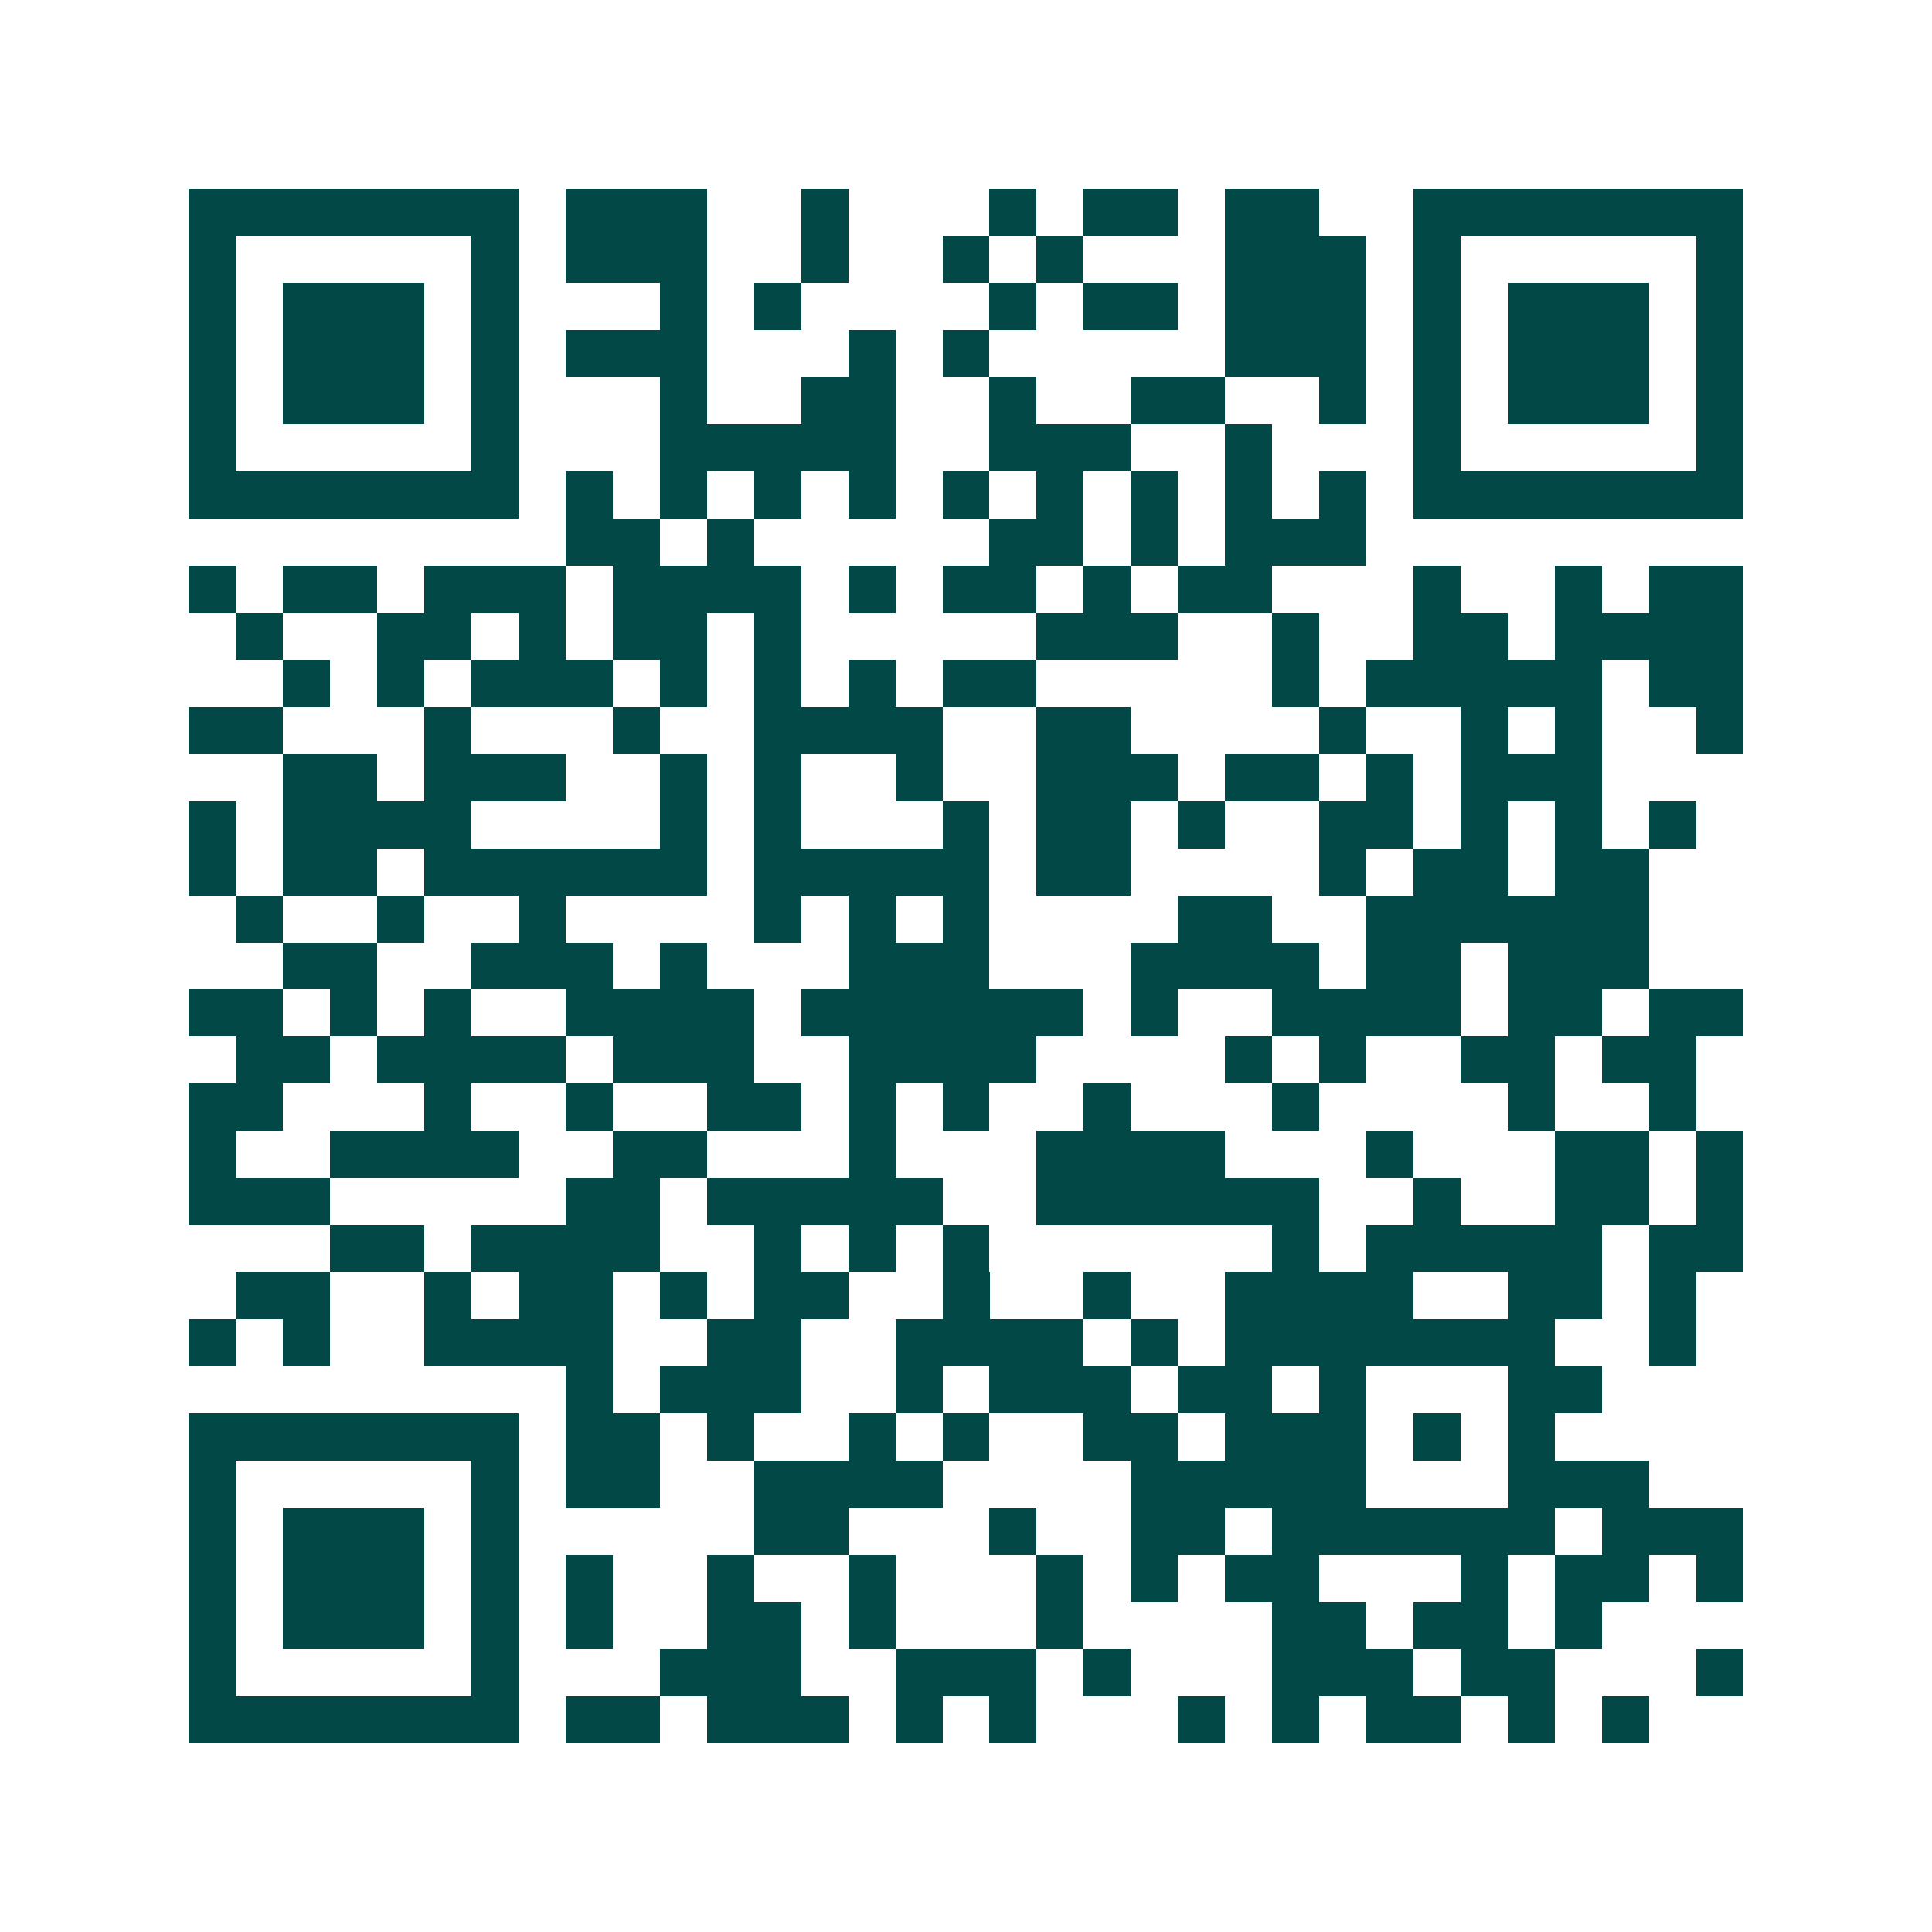<svg xmlns="http://www.w3.org/2000/svg" width="200" height="200" viewBox="0 0 41 41" shape-rendering="crispEdges"><path fill="#ffffff" d="M0 0h41v41H0z"/><path stroke="#014847" d="M4 4.5h7m1 0h3m2 0h1m3 0h1m1 0h2m1 0h2m2 0h7M4 5.5h1m5 0h1m1 0h3m2 0h1m2 0h1m1 0h1m3 0h3m1 0h1m5 0h1M4 6.5h1m1 0h3m1 0h1m3 0h1m1 0h1m4 0h1m1 0h2m1 0h3m1 0h1m1 0h3m1 0h1M4 7.5h1m1 0h3m1 0h1m1 0h3m3 0h1m1 0h1m5 0h3m1 0h1m1 0h3m1 0h1M4 8.5h1m1 0h3m1 0h1m3 0h1m2 0h2m2 0h1m2 0h2m2 0h1m1 0h1m1 0h3m1 0h1M4 9.5h1m5 0h1m3 0h5m2 0h3m2 0h1m3 0h1m5 0h1M4 10.5h7m1 0h1m1 0h1m1 0h1m1 0h1m1 0h1m1 0h1m1 0h1m1 0h1m1 0h1m1 0h7M12 11.5h2m1 0h1m5 0h2m1 0h1m1 0h3M4 12.5h1m1 0h2m1 0h3m1 0h4m1 0h1m1 0h2m1 0h1m1 0h2m3 0h1m2 0h1m1 0h2M5 13.5h1m2 0h2m1 0h1m1 0h2m1 0h1m5 0h3m2 0h1m2 0h2m1 0h4M6 14.5h1m1 0h1m1 0h3m1 0h1m1 0h1m1 0h1m1 0h2m5 0h1m1 0h5m1 0h2M4 15.5h2m3 0h1m3 0h1m2 0h4m2 0h2m4 0h1m2 0h1m1 0h1m2 0h1M6 16.5h2m1 0h3m2 0h1m1 0h1m2 0h1m2 0h3m1 0h2m1 0h1m1 0h3M4 17.5h1m1 0h4m4 0h1m1 0h1m3 0h1m1 0h2m1 0h1m2 0h2m1 0h1m1 0h1m1 0h1M4 18.5h1m1 0h2m1 0h6m1 0h5m1 0h2m4 0h1m1 0h2m1 0h2M5 19.5h1m2 0h1m2 0h1m4 0h1m1 0h1m1 0h1m4 0h2m2 0h6M6 20.5h2m2 0h3m1 0h1m3 0h3m3 0h4m1 0h2m1 0h3M4 21.5h2m1 0h1m1 0h1m2 0h4m1 0h6m1 0h1m2 0h4m1 0h2m1 0h2M5 22.5h2m1 0h4m1 0h3m2 0h4m4 0h1m1 0h1m2 0h2m1 0h2M4 23.5h2m3 0h1m2 0h1m2 0h2m1 0h1m1 0h1m2 0h1m3 0h1m4 0h1m2 0h1M4 24.5h1m2 0h4m2 0h2m3 0h1m3 0h4m3 0h1m3 0h2m1 0h1M4 25.5h3m5 0h2m1 0h5m2 0h6m2 0h1m2 0h2m1 0h1M7 26.5h2m1 0h4m2 0h1m1 0h1m1 0h1m6 0h1m1 0h5m1 0h2M5 27.5h2m2 0h1m1 0h2m1 0h1m1 0h2m2 0h1m2 0h1m2 0h4m2 0h2m1 0h1M4 28.5h1m1 0h1m2 0h4m2 0h2m2 0h4m1 0h1m1 0h7m2 0h1M12 29.5h1m1 0h3m2 0h1m1 0h3m1 0h2m1 0h1m3 0h2M4 30.5h7m1 0h2m1 0h1m2 0h1m1 0h1m2 0h2m1 0h3m1 0h1m1 0h1M4 31.5h1m5 0h1m1 0h2m2 0h4m4 0h5m3 0h3M4 32.5h1m1 0h3m1 0h1m5 0h2m3 0h1m2 0h2m1 0h6m1 0h3M4 33.5h1m1 0h3m1 0h1m1 0h1m2 0h1m2 0h1m3 0h1m1 0h1m1 0h2m3 0h1m1 0h2m1 0h1M4 34.5h1m1 0h3m1 0h1m1 0h1m2 0h2m1 0h1m3 0h1m4 0h2m1 0h2m1 0h1M4 35.5h1m5 0h1m3 0h3m2 0h3m1 0h1m3 0h3m1 0h2m3 0h1M4 36.5h7m1 0h2m1 0h3m1 0h1m1 0h1m3 0h1m1 0h1m1 0h2m1 0h1m1 0h1"/></svg>
